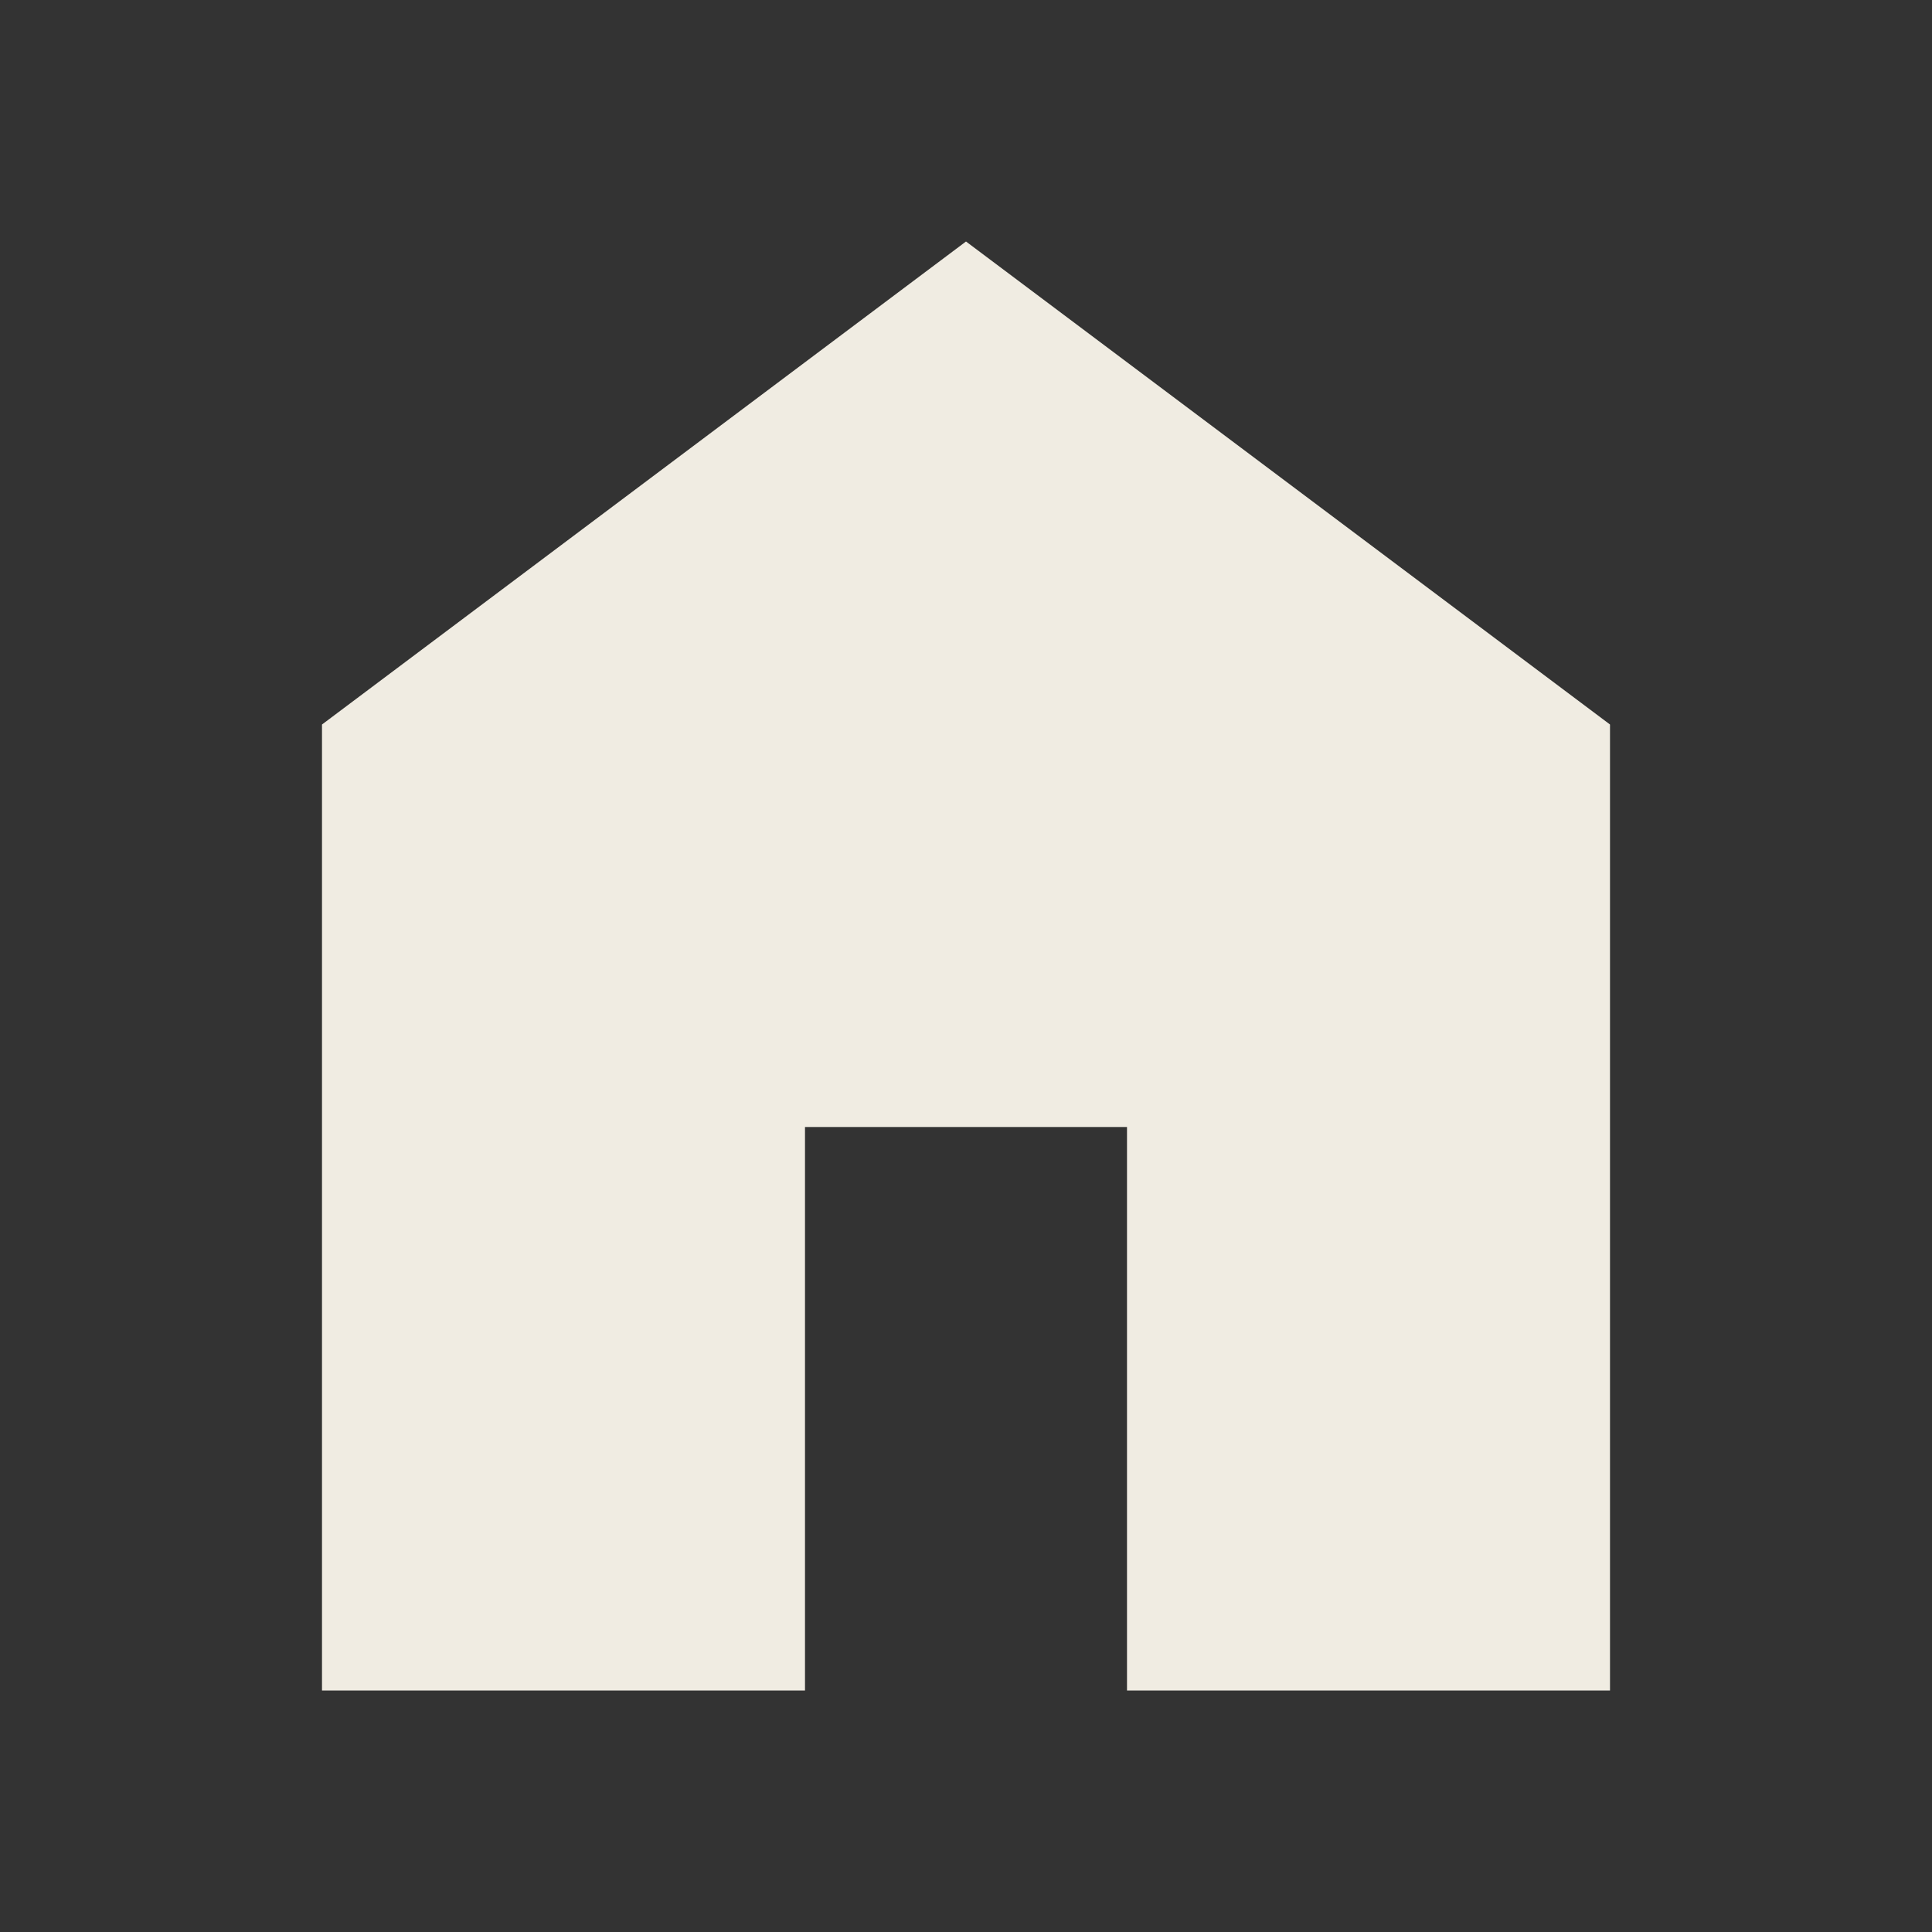 <svg xmlns="http://www.w3.org/2000/svg" width="80" height="80" viewBox="0 0 24 24"><rect x="0" y="0" width="24" height="24" fill="#333333" stroke="none"/><path fill="#F0ECE2" d="M4 21V9l8-6l8 6v12h-6v-7h-4v7Z"/></svg>